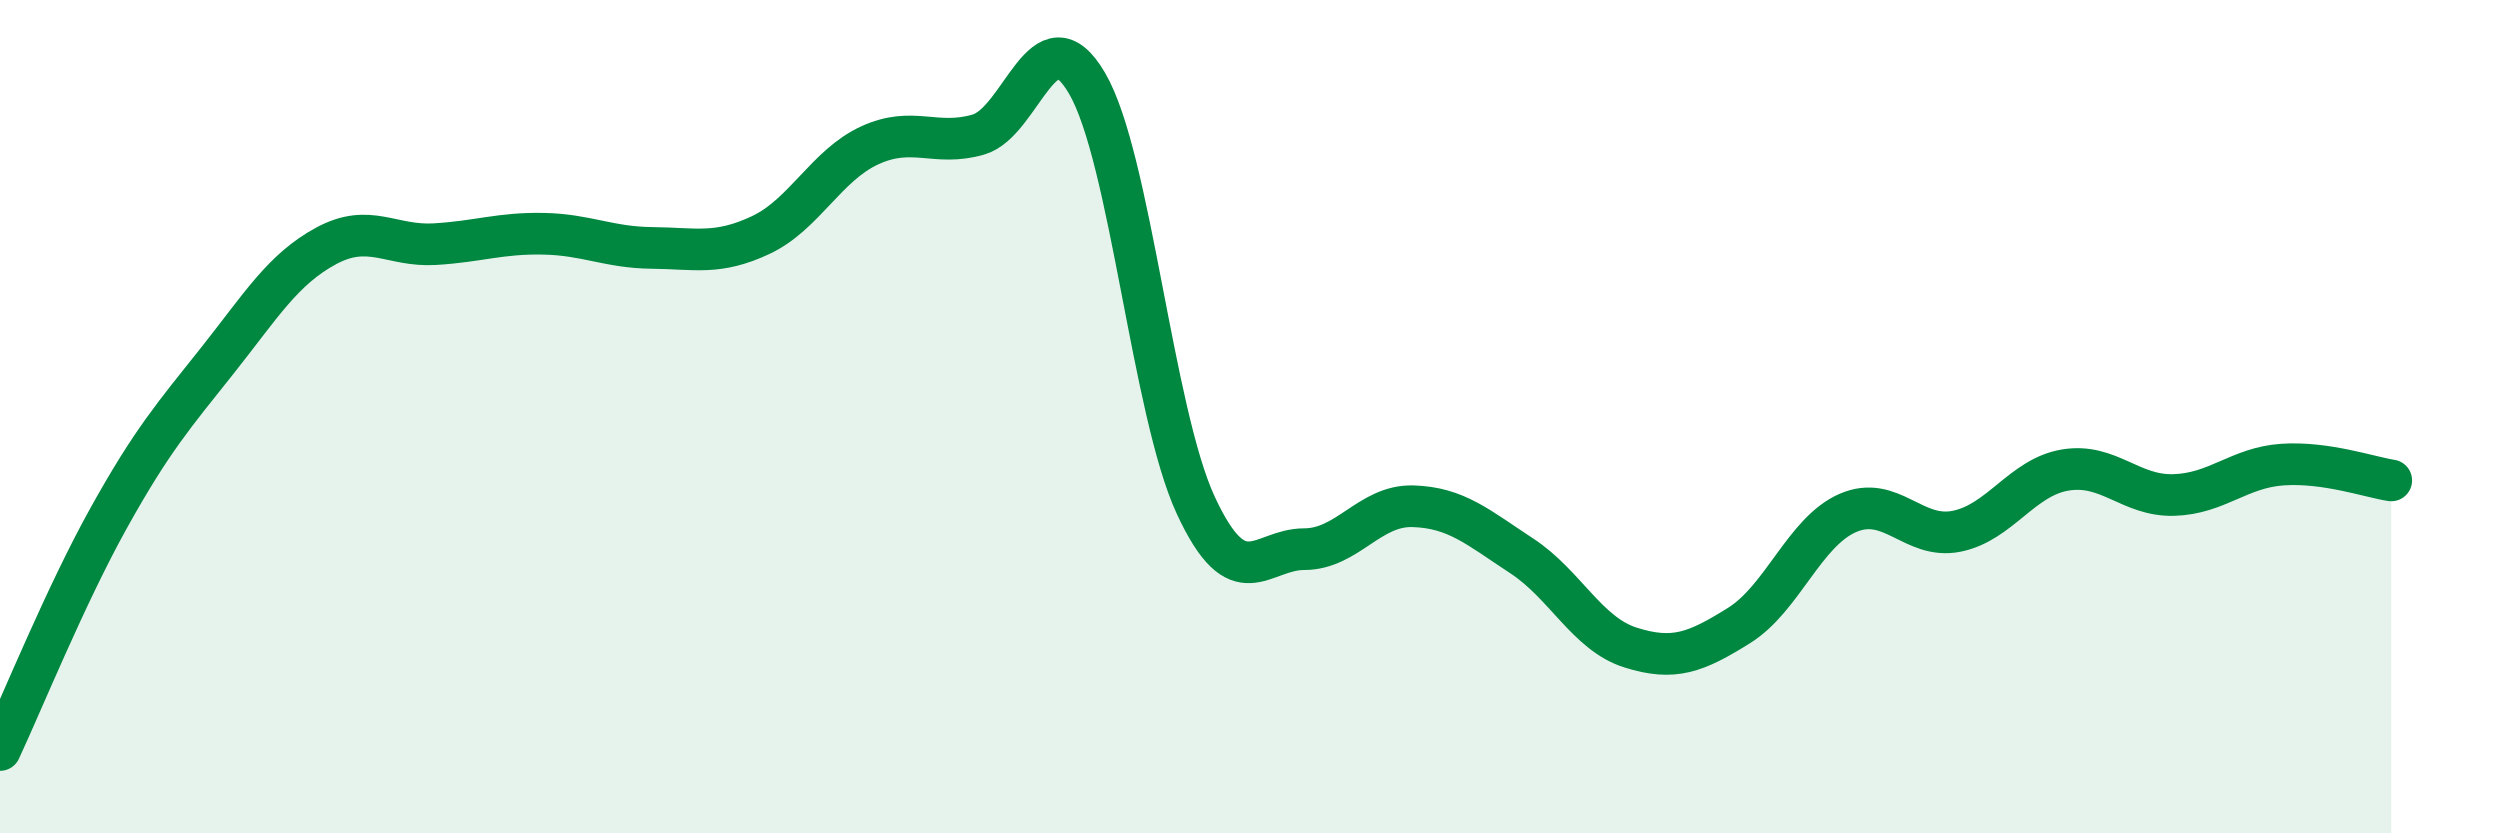 
    <svg width="60" height="20" viewBox="0 0 60 20" xmlns="http://www.w3.org/2000/svg">
      <path
        d="M 0,18 C 0.52,16.89 1.57,14.3 2.61,12.43 C 3.65,10.56 4.18,9.96 5.22,8.65 C 6.26,7.34 6.79,6.46 7.83,5.9 C 8.87,5.34 9.39,5.92 10.43,5.86 C 11.47,5.8 12,5.59 13.04,5.61 C 14.08,5.63 14.61,5.94 15.65,5.95 C 16.69,5.96 17.22,6.13 18.26,5.64 C 19.3,5.15 19.83,3.97 20.87,3.49 C 21.91,3.01 22.44,3.53 23.48,3.23 C 24.52,2.93 25.05,0.22 26.09,2 C 27.13,3.78 27.66,9.89 28.7,12.13 C 29.74,14.37 30.26,13.18 31.3,13.18 C 32.34,13.18 32.87,12.12 33.91,12.15 C 34.95,12.18 35.48,12.66 36.52,13.34 C 37.56,14.02 38.09,15.21 39.13,15.54 C 40.17,15.87 40.7,15.66 41.74,15.01 C 42.78,14.36 43.31,12.76 44.35,12.31 C 45.39,11.86 45.92,12.96 46.96,12.75 C 48,12.54 48.53,11.45 49.57,11.28 C 50.61,11.11 51.13,11.91 52.17,11.88 C 53.21,11.85 53.74,11.22 54.78,11.15 C 55.82,11.08 56.87,11.45 57.39,11.53L57.39 20L0 20Z"
        fill="#008740"
        opacity="0.1"
        stroke-linecap="round"
        stroke-linejoin="round"
      />
      <path
        d="M 0,18 C 0.52,16.89 1.57,14.3 2.61,12.43 C 3.65,10.56 4.18,9.96 5.22,8.65 C 6.26,7.34 6.79,6.46 7.83,5.9 C 8.87,5.34 9.39,5.92 10.43,5.86 C 11.47,5.8 12,5.59 13.04,5.61 C 14.08,5.63 14.61,5.94 15.65,5.95 C 16.69,5.96 17.22,6.13 18.26,5.64 C 19.3,5.15 19.83,3.97 20.87,3.49 C 21.91,3.01 22.44,3.53 23.48,3.23 C 24.52,2.93 25.05,0.22 26.09,2 C 27.13,3.78 27.66,9.89 28.7,12.13 C 29.74,14.37 30.26,13.18 31.3,13.18 C 32.34,13.18 32.87,12.12 33.91,12.15 C 34.95,12.18 35.48,12.66 36.52,13.34 C 37.56,14.02 38.09,15.21 39.13,15.54 C 40.17,15.87 40.7,15.66 41.74,15.01 C 42.78,14.36 43.31,12.76 44.35,12.31 C 45.39,11.86 45.92,12.96 46.96,12.75 C 48,12.54 48.53,11.45 49.57,11.28 C 50.61,11.11 51.13,11.91 52.17,11.88 C 53.21,11.85 53.74,11.22 54.78,11.15 C 55.82,11.08 56.87,11.45 57.39,11.53"
        stroke="#008740"
        stroke-width="1"
        fill="none"
        stroke-linecap="round"
        stroke-linejoin="round"
      />
    </svg>
  